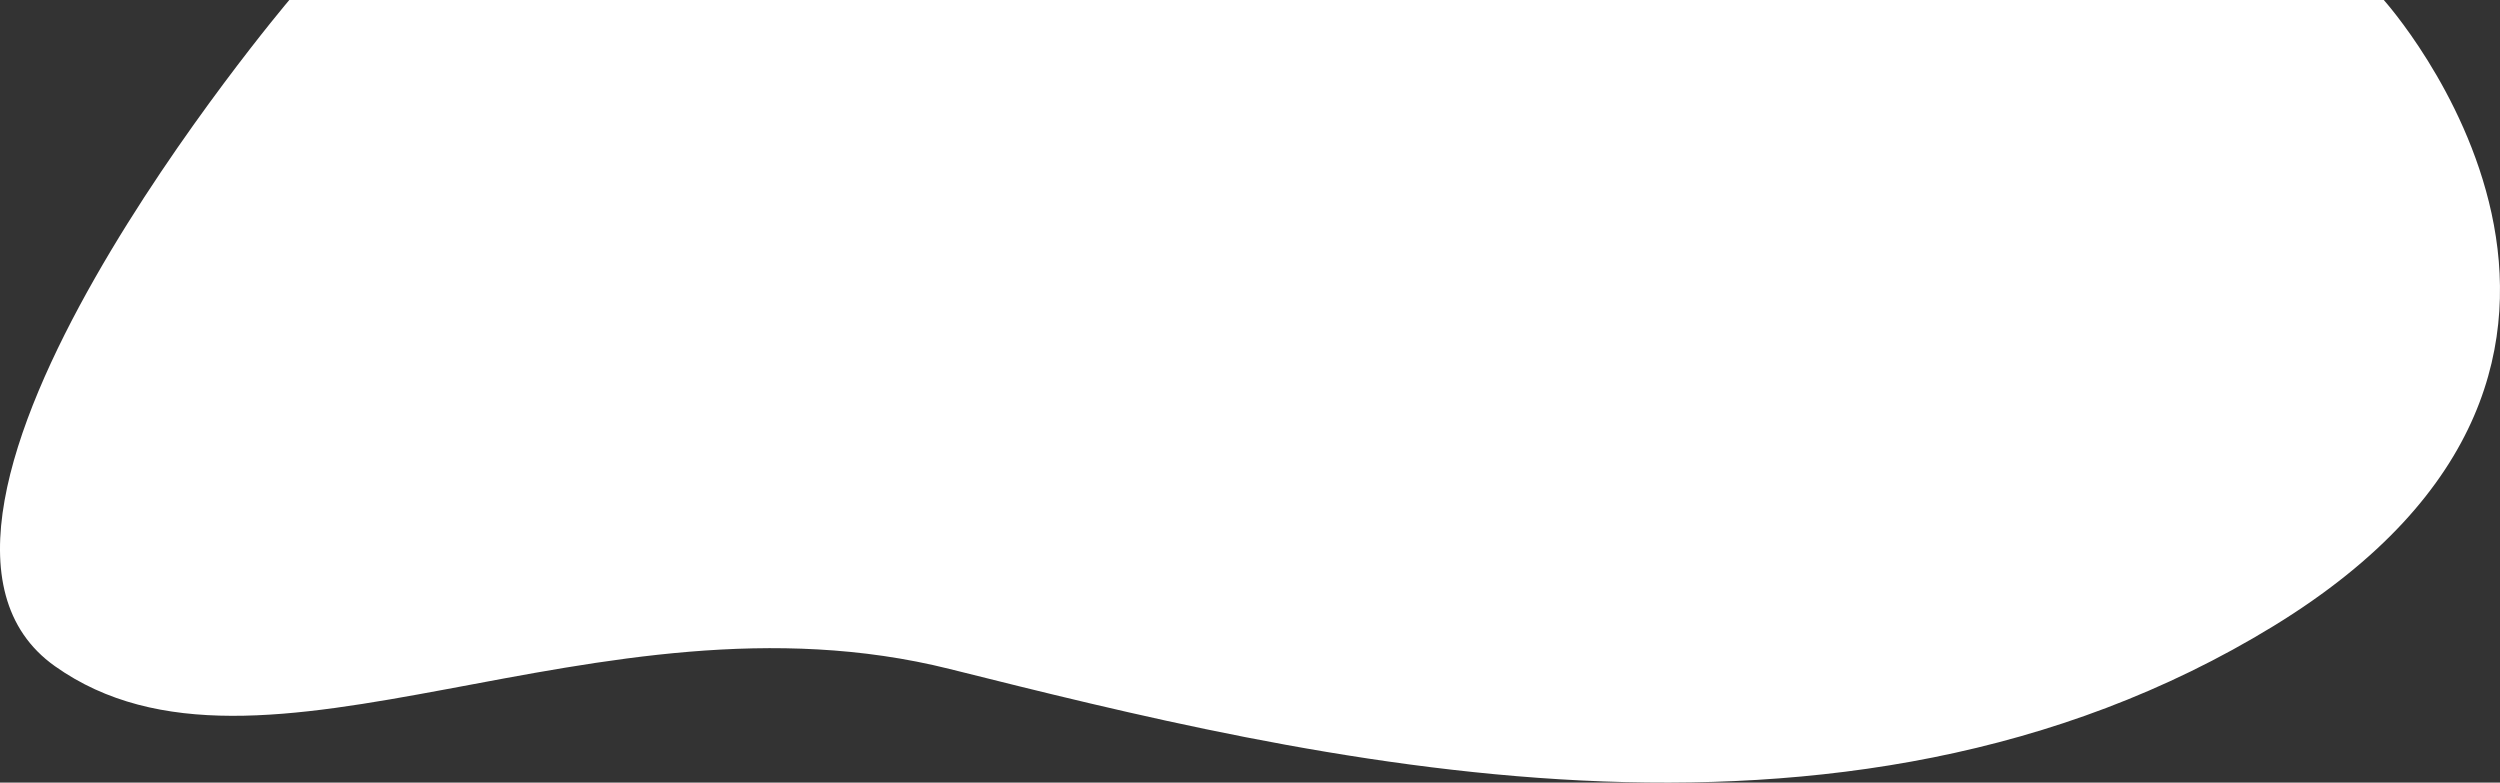 <?xml version="1.0" encoding="UTF-8"?>
<svg id="Camada_2" data-name="Camada 2" xmlns="http://www.w3.org/2000/svg" viewBox="0 0 2649.82 829.51">
  <rect x="0" y="0" width="2649.82" height="829.51" fill="#333333" stroke="none"/>
  <defs>
    <style>
      .cls-1 {
        fill: #fff;
        isolation: isolate;
      }
    </style>
  </defs>
  <g id="Camada_1-2" data-name="Camada 1">
    <path id="Caminho_242" data-name="Caminho 242" class="cls-1" d="M58.15,706.06c218.33,155,572.73-90.91,948.48,3.03s942.42,236.36,1403.03-45.46S2526.63,0,2526.63,0H306.63S-160.18,551.06,58.15,706.06Z"/>
  </g>
</svg>